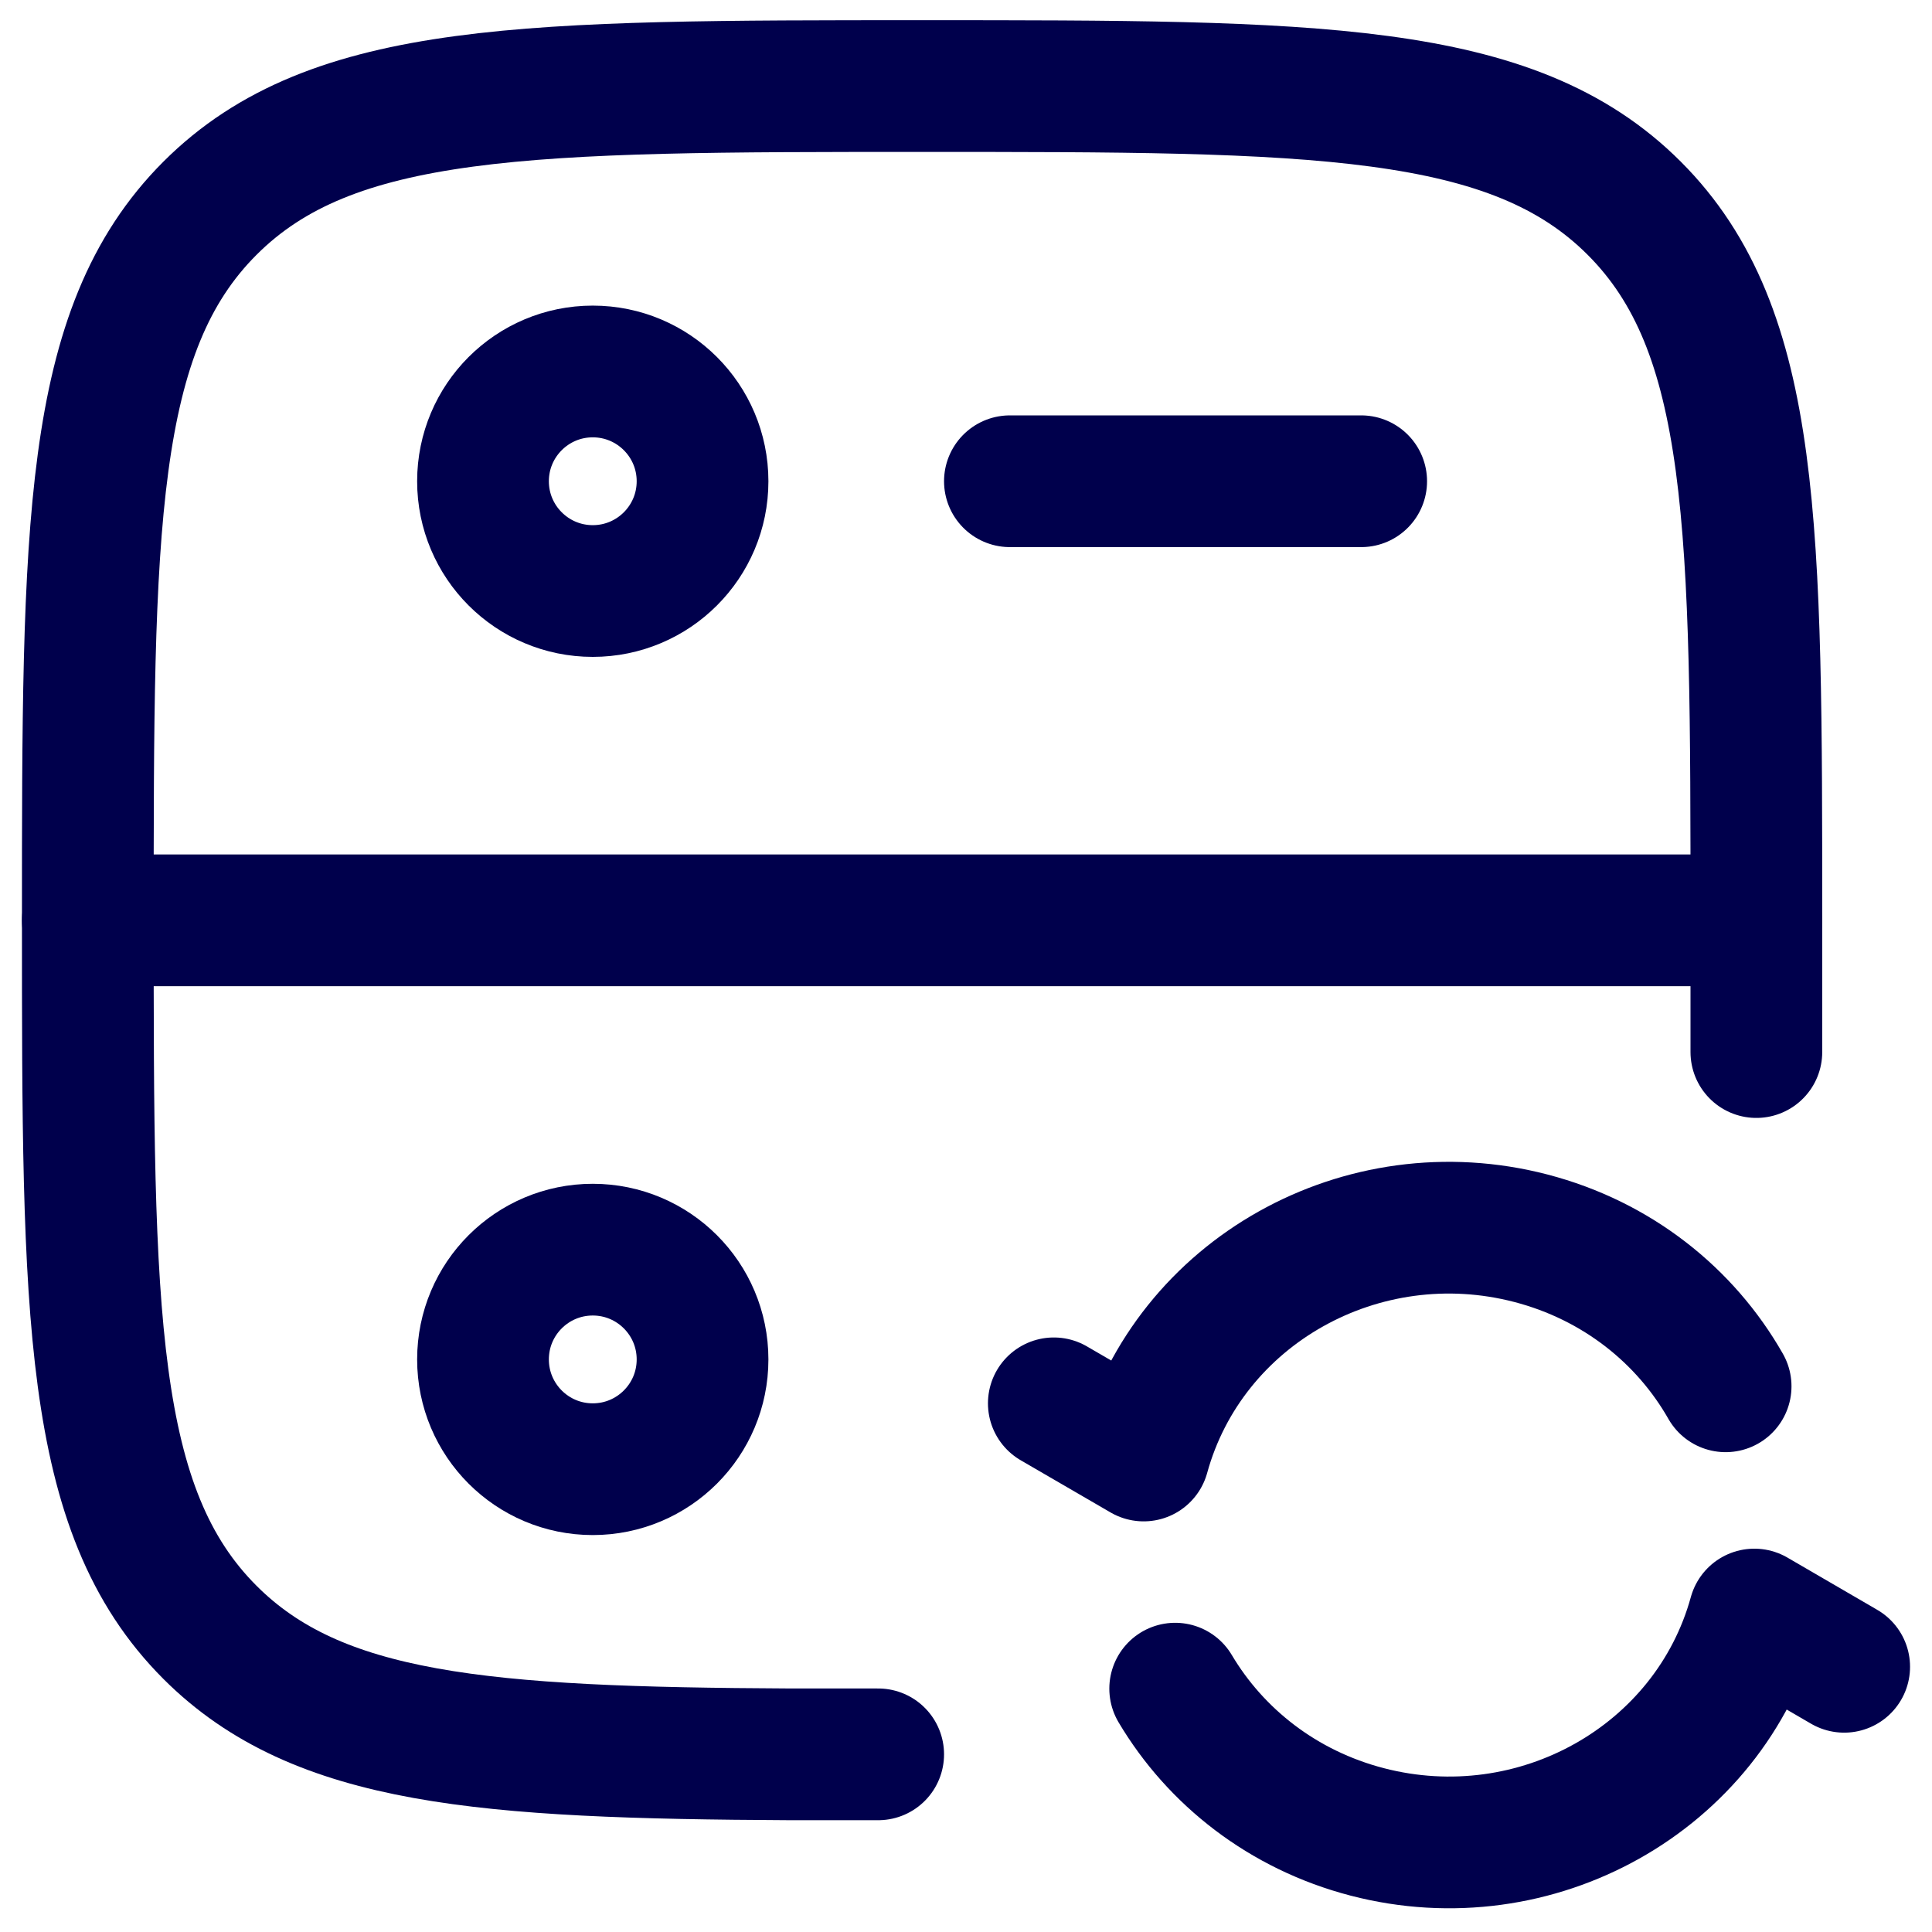 <svg width="22" height="22" viewBox="0 0 22 22" fill="none" xmlns="http://www.w3.org/2000/svg">
<path d="M12 15.98L13.023 16.574C13.537 14.707 15.511 13.6 17.432 14.1C18.415 14.356 19.193 14.983 19.65 15.786M21 18.98L19.977 18.385C19.463 20.252 17.489 21.36 15.568 20.86C14.608 20.61 13.843 20.005 13.382 19.229" stroke="#00004C" stroke-width="1.5" stroke-linecap="round" stroke-linejoin="round"/>
<path d="M20 11.98V10.48C20 6.001 20 3.762 18.609 2.371C17.218 0.98 14.978 0.98 10.5 0.98C6.022 0.98 3.782 0.98 2.391 2.371C1 3.762 1 6.001 1 10.48C1 14.958 1 17.197 2.391 18.588C3.618 19.815 5.503 19.96 9 19.977H10" stroke="#00004C" stroke-width="1.5" stroke-linecap="round"/>
<path d="M1 10.48H20" stroke="#00004C" stroke-width="1.5" stroke-linecap="round" stroke-linejoin="round"/>
<path d="M11.5 5.48L15.5 5.48" stroke="#00004C" stroke-width="1.5" stroke-linecap="round" stroke-linejoin="round"/>
<circle cx="6.75" cy="5.48" r="1.25" stroke="#00004C" stroke-width="1.5" stroke-linecap="round" stroke-linejoin="round"/>
<circle cx="6.75" cy="15.48" r="1.25" stroke="#00004C" stroke-width="1.5" stroke-linecap="round" stroke-linejoin="round"/>
</svg>
